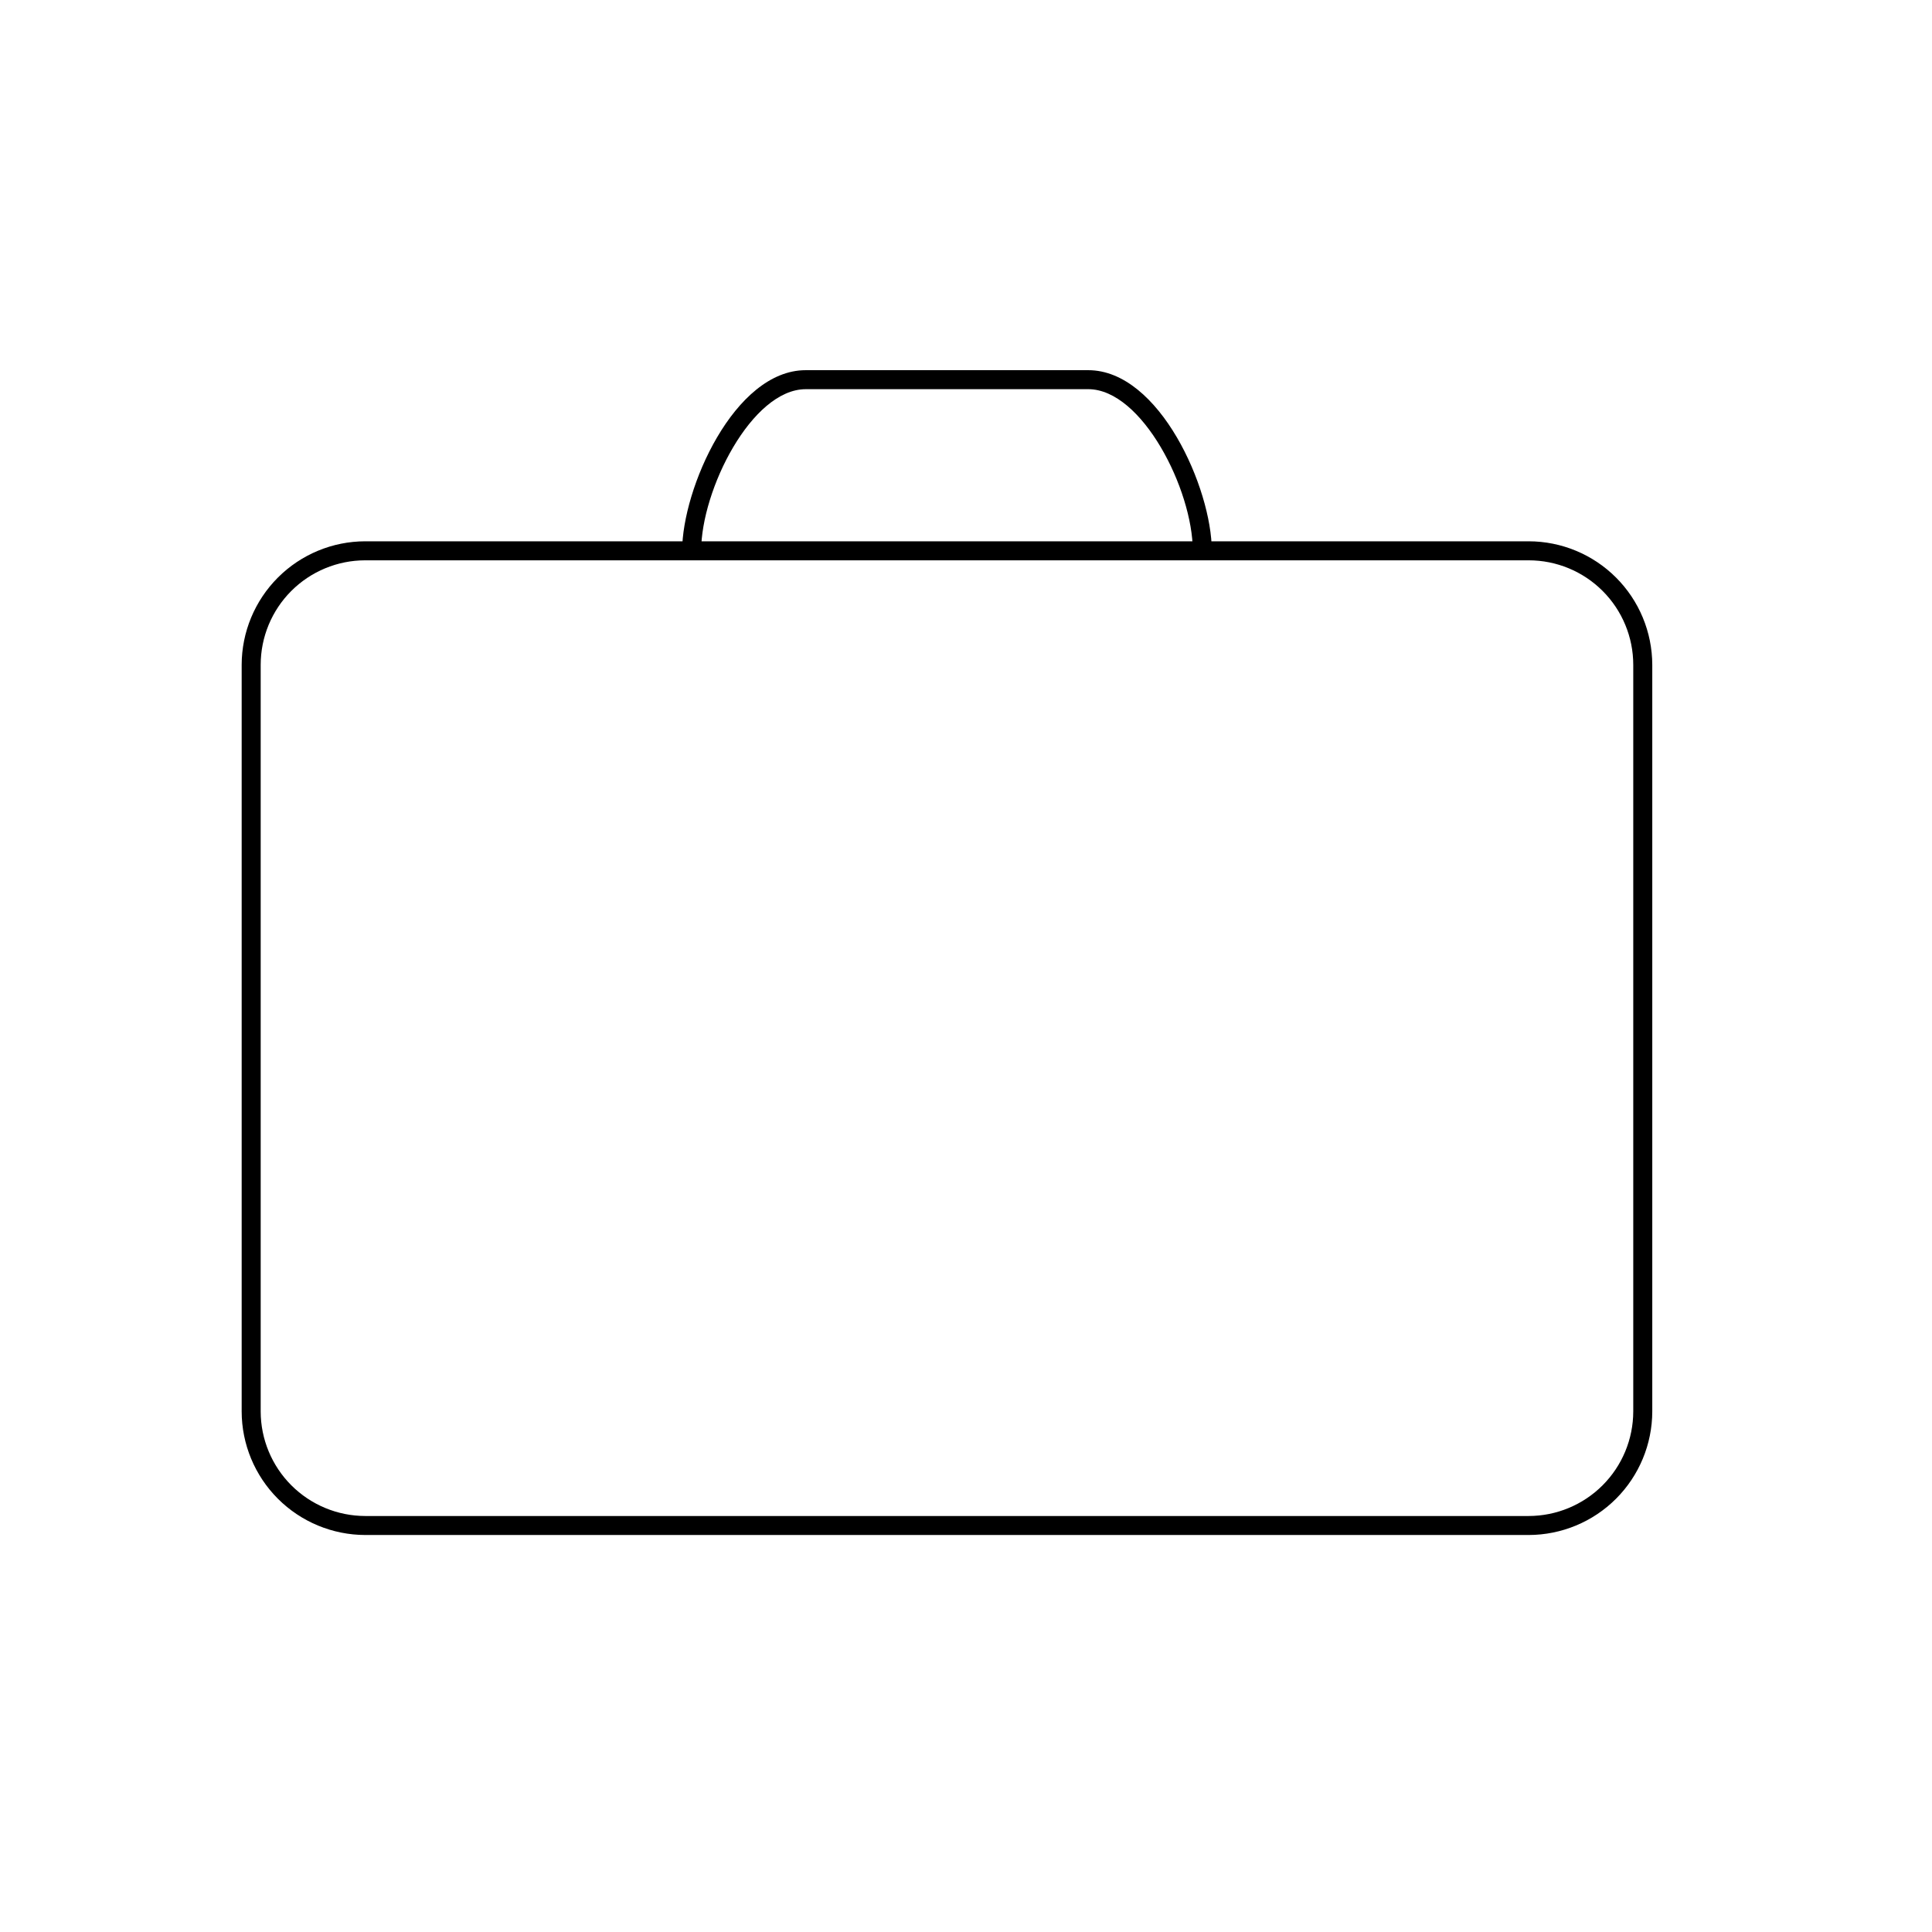 <?xml version="1.0" encoding="UTF-8"?>
<!-- Uploaded to: ICON Repo, www.svgrepo.com, Generator: ICON Repo Mixer Tools -->
<svg fill="#000000" width="800px" height="800px" version="1.1" viewBox="144 144 512 512" xmlns="http://www.w3.org/2000/svg">
 <g>
  <path d="m549.12 550.79h-308.33c-8.68-0.016-17-3.469-23.141-9.605-6.137-6.141-9.594-14.461-9.605-23.141v-197.85c0.012-8.68 3.469-17.004 9.605-23.141 6.141-6.141 14.461-9.594 23.141-9.605h308.33c8.684 0.012 17.004 3.465 23.141 9.605 6.141 6.137 9.594 14.461 9.609 23.141v197.85c-0.016 8.68-3.469 17-9.609 23.141-6.137 6.137-14.457 9.59-23.141 9.605zm-308.33-258.3c-7.348 0-14.395 2.922-19.594 8.117-5.195 5.195-8.113 12.246-8.113 19.594v197.85c0.012 7.344 2.938 14.383 8.129 19.578 5.195 5.191 12.234 8.117 19.578 8.129h308.33c7.348-0.012 14.387-2.938 19.578-8.129 5.195-5.195 8.121-12.234 8.133-19.578v-197.85c0-7.348-2.918-14.398-8.117-19.594-5.195-5.195-12.242-8.117-19.594-8.117z"/>
  <path d="m465.14 289.96h-5.039c0-16.121-13.402-42.824-27.711-42.824l-74.863 0.004c-14.309 0-27.711 26.703-27.711 42.824h-5.039c0-16.426 13.805-47.863 32.746-47.863h74.871c18.941 0 32.746 31.438 32.746 47.859z"/>
 </g>
</svg>